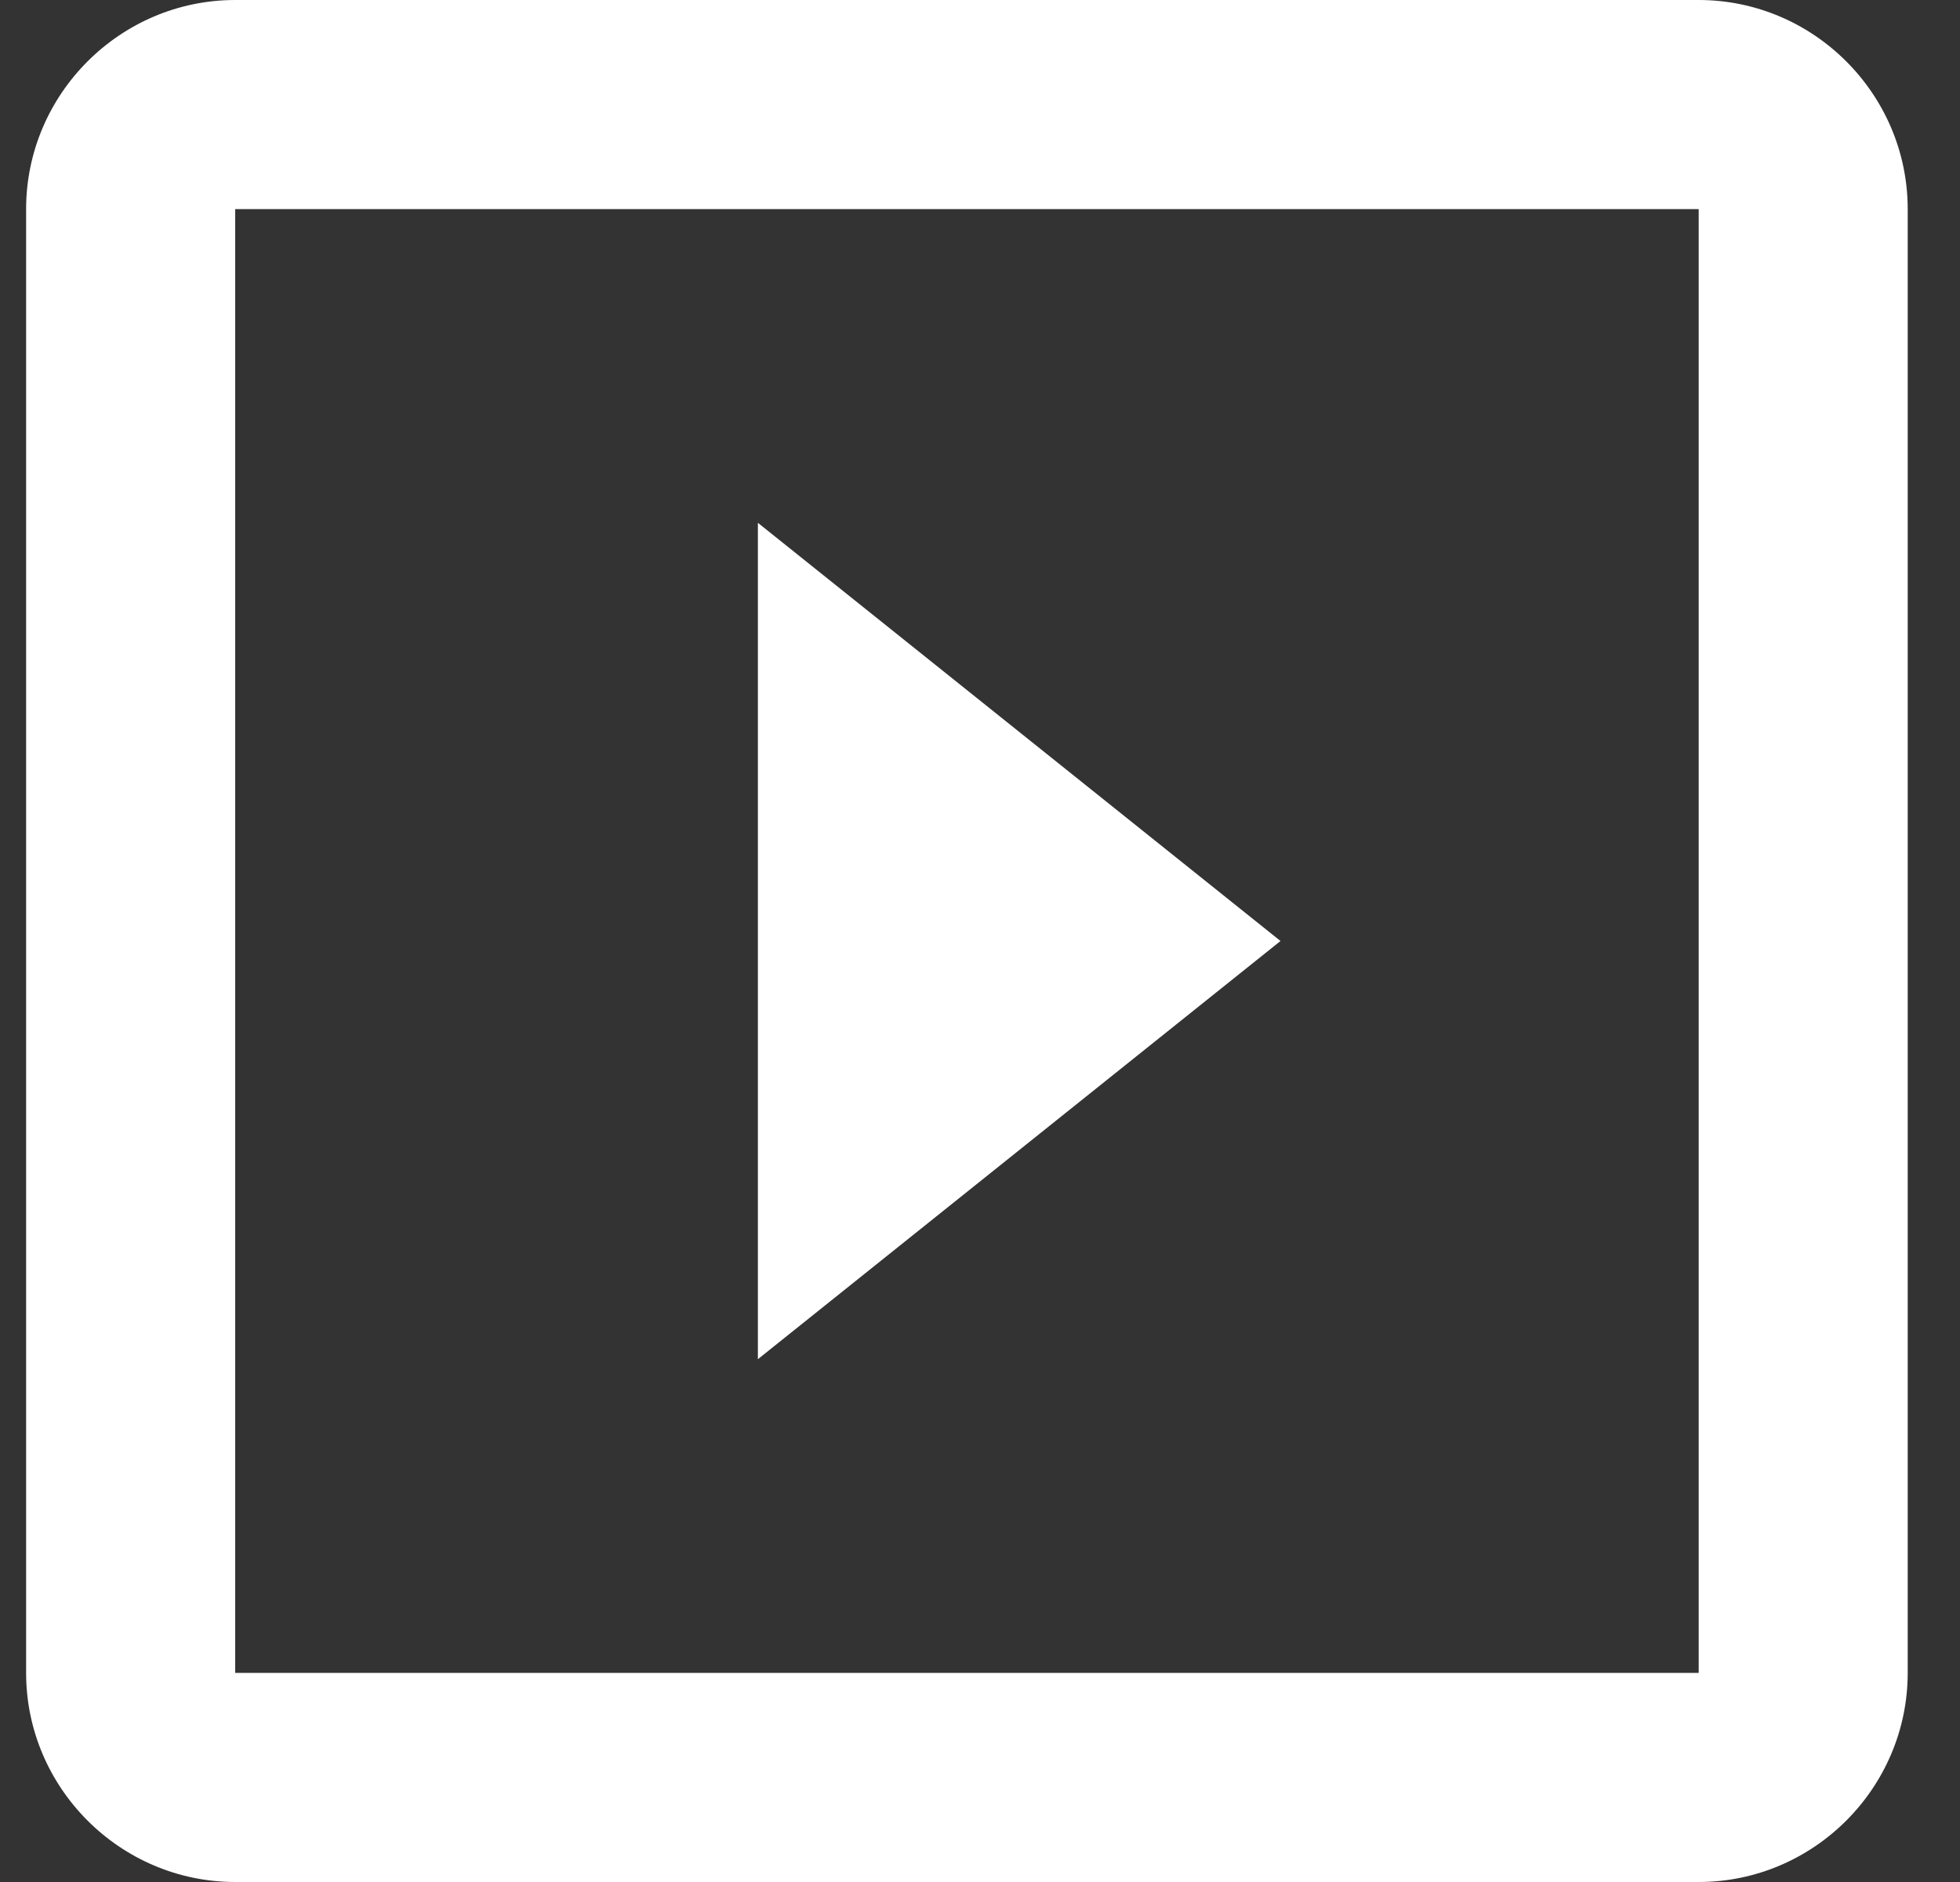 <svg width="25" height="24" viewBox="0 0 25 24" fill="none" xmlns="http://www.w3.org/2000/svg">
<rect x="0" y="0" width="25" height="24" fill="#333333" stroke="none"/>
<path d="M9.667 6.667V17.333L16.333 12L9.667 6.667ZM21.667 0H3C1.533 0 0.333 1.2 0.333 2.667V21.333C0.333 22.8 1.533 24 3 24H21.667C23.133 24 24.333 22.8 24.333 21.333V2.667C24.333 1.2 23.133 0 21.667 0ZM21.667 21.333H3V2.667H21.667V21.333Z" fill="white"/>
</svg>
